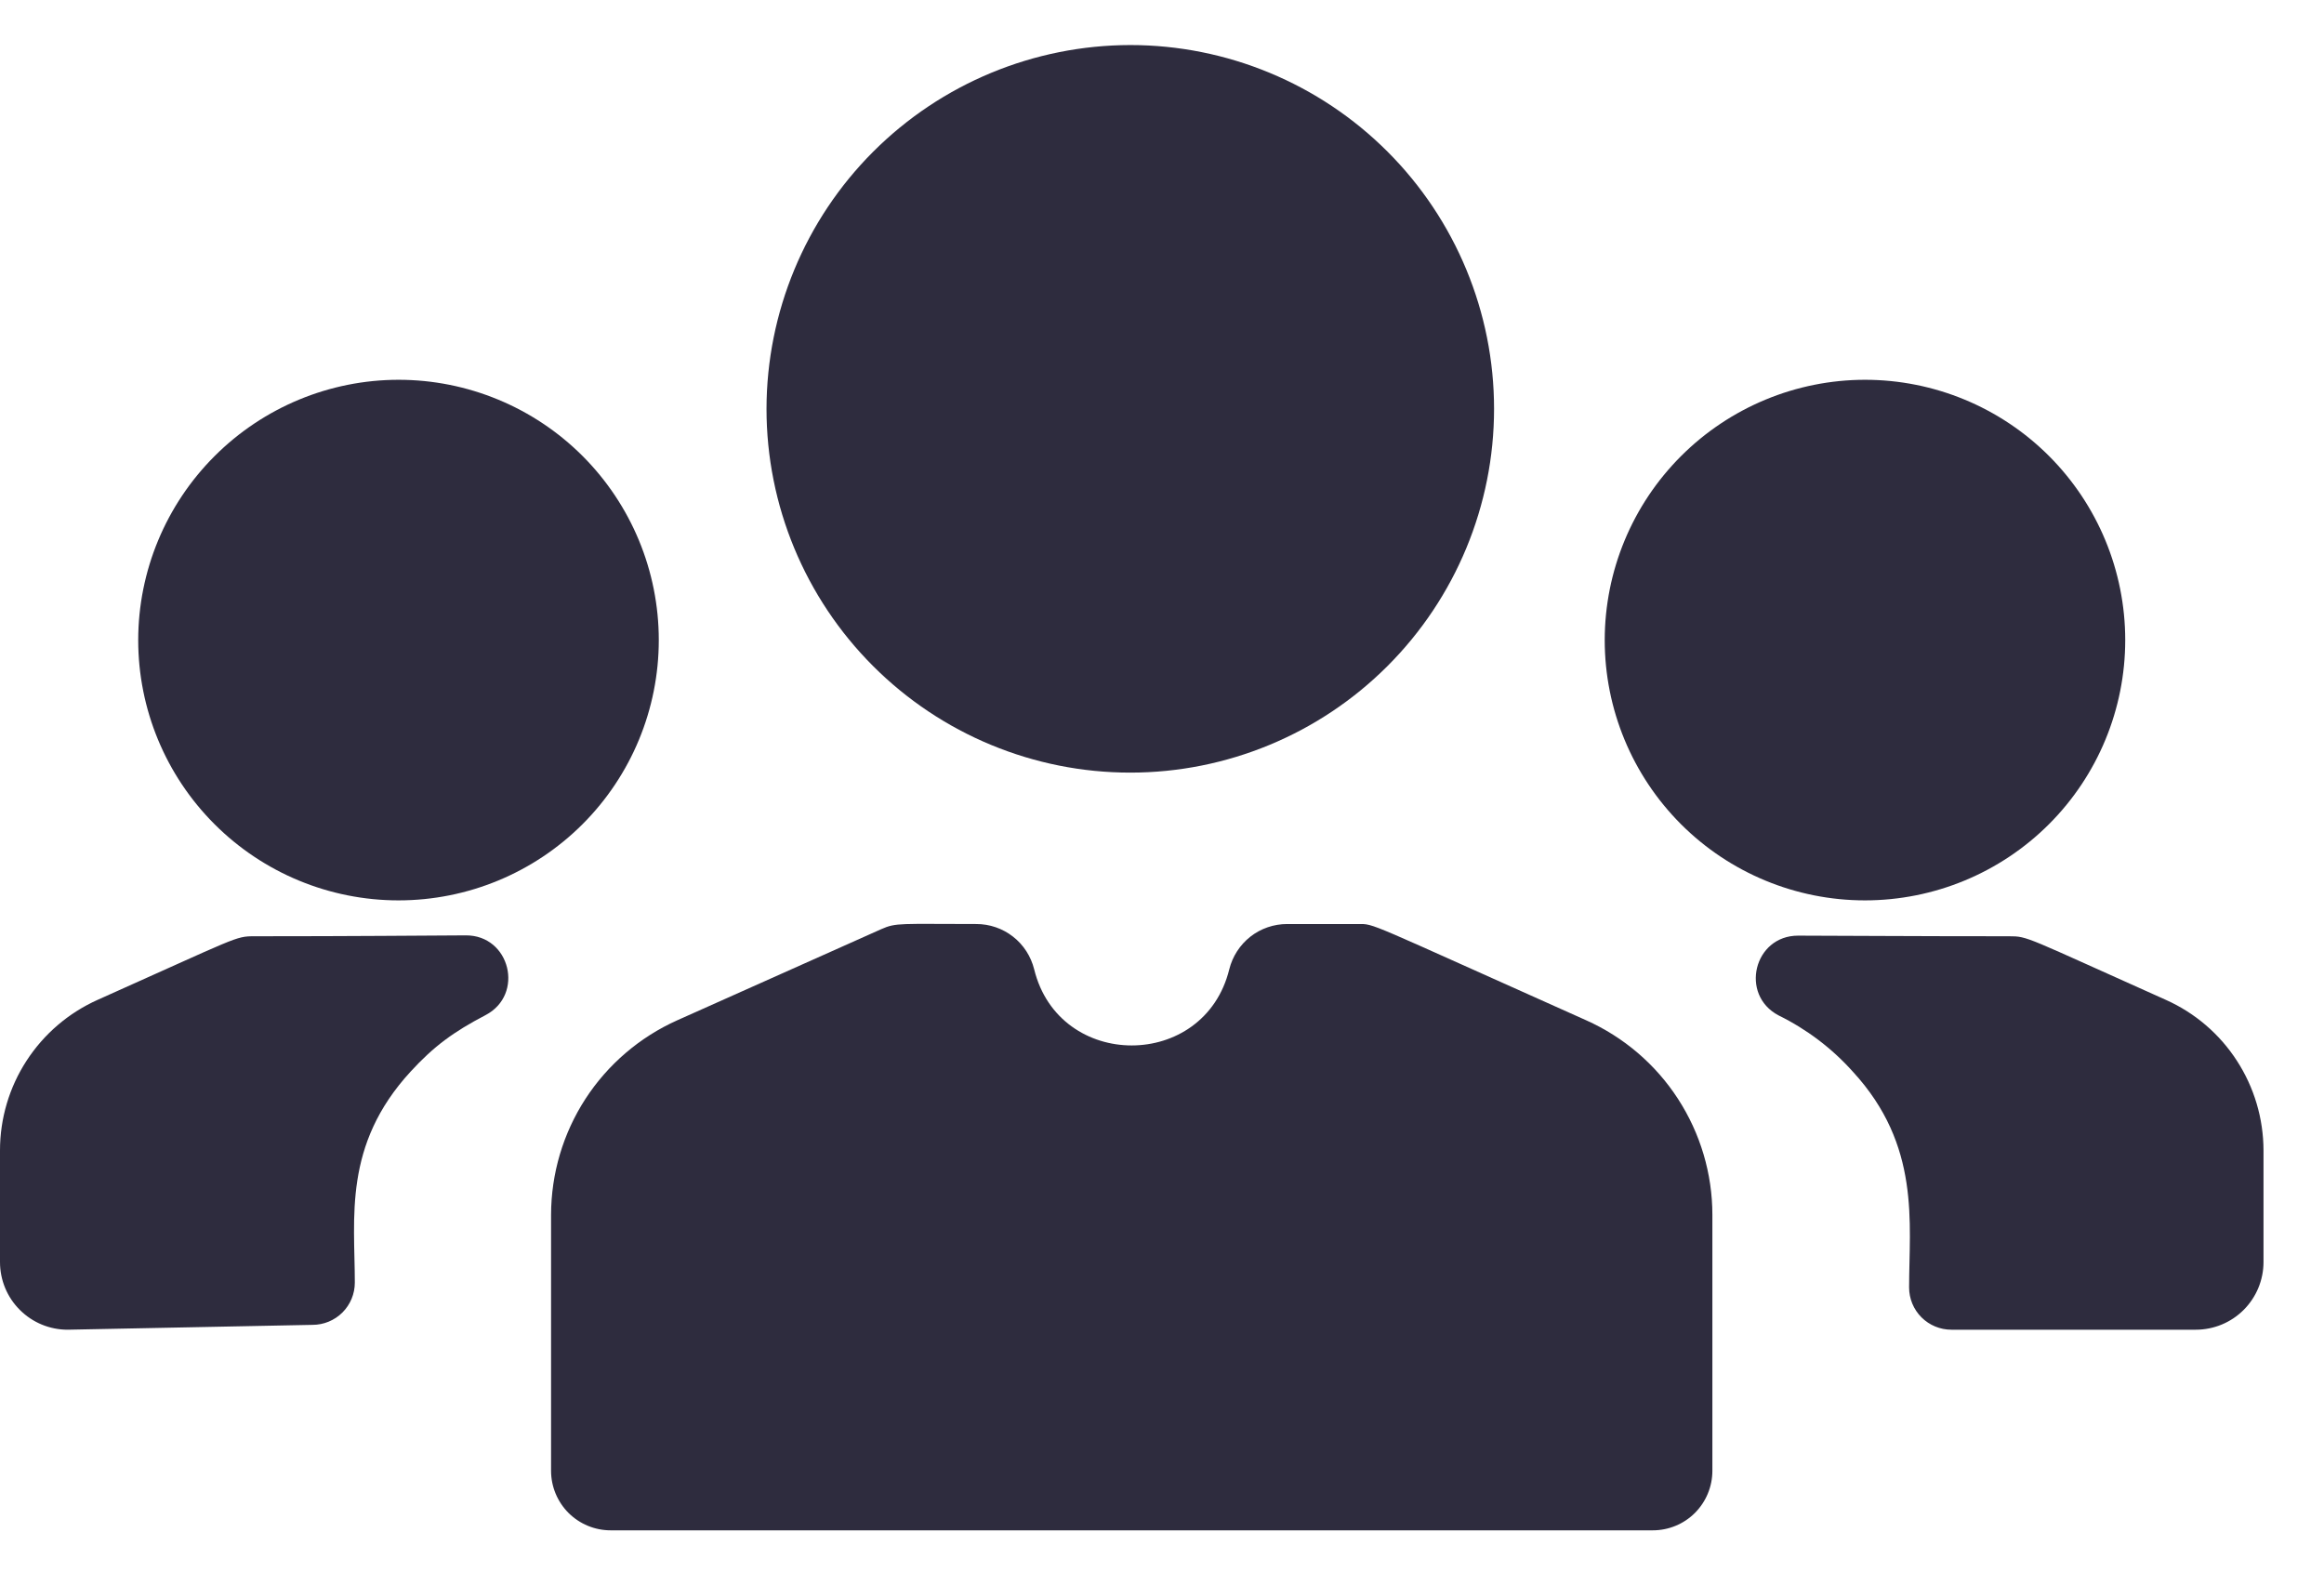 <svg width="34" height="23" viewBox="0 0 34 23" fill="none" xmlns="http://www.w3.org/2000/svg">
<path d="M27.284 5.556C28.294 5.556 29.263 5.957 29.977 6.671C30.691 7.386 31.092 8.354 31.092 9.364C31.092 10.374 30.691 11.343 29.977 12.057C29.263 12.771 28.294 13.172 27.284 13.172C26.274 13.172 25.306 12.771 24.592 12.057C23.878 11.342 23.477 10.374 23.477 9.364C23.478 8.354 23.879 7.387 24.593 6.673C25.307 5.959 26.275 5.557 27.284 5.556ZM5.83 5.556C6.84 5.556 7.809 5.957 8.523 6.671C9.237 7.386 9.638 8.354 9.638 9.364C9.638 10.374 9.237 11.343 8.523 12.057C7.809 12.771 6.84 13.172 5.83 13.172C4.82 13.172 3.852 12.771 3.138 12.057C2.423 11.342 2.022 10.374 2.022 9.364C2.023 8.354 2.425 7.387 3.139 6.673C3.853 5.959 4.82 5.557 5.83 5.556ZM1.429 14.627C3.489 13.707 3.44 13.697 3.722 13.697C5.197 13.697 6.162 13.687 6.814 13.684C7.463 13.68 7.678 14.55 7.103 14.851C6.632 15.097 6.347 15.307 6.007 15.677C5.017 16.753 5.191 17.82 5.191 18.764C5.191 18.928 5.126 19.085 5.01 19.201C4.894 19.317 4.736 19.382 4.572 19.382L0.99 19.453C0.727 19.453 0.476 19.349 0.29 19.163C0.104 18.978 -0 18.726 -0 18.463V16.83C0 16.364 0.135 15.908 0.389 15.517C0.643 15.126 1.004 14.817 1.429 14.627ZM29.392 13.697C29.673 13.697 29.618 13.703 31.685 14.627C32.111 14.817 32.472 15.126 32.725 15.517C32.979 15.908 33.114 16.364 33.115 16.83V18.463C33.115 18.726 33.01 18.978 32.825 19.163C32.639 19.349 32.387 19.453 32.124 19.453H28.549C28.385 19.453 28.227 19.388 28.111 19.272C27.995 19.156 27.93 18.999 27.93 18.834C27.931 17.887 28.101 16.757 27.107 15.678C26.801 15.336 26.432 15.057 26.021 14.855C25.447 14.554 25.659 13.687 26.307 13.688C26.963 13.689 27.929 13.697 29.392 13.697Z" fill="#2E2C3E"/>
<path d="M8.933 22.388H24.181C24.412 22.388 24.634 22.296 24.797 22.133C24.96 21.969 25.052 21.748 25.052 21.517V17.773C25.052 17.171 24.877 16.582 24.549 16.076C24.222 15.571 23.755 15.172 23.205 14.926C19.942 13.469 20.12 13.518 19.866 13.518H18.831C18.636 13.518 18.446 13.583 18.293 13.703C18.14 13.823 18.031 13.992 17.984 14.181C17.619 15.665 15.495 15.666 15.13 14.181C15.083 13.992 14.975 13.823 14.821 13.703C14.668 13.583 14.479 13.518 14.284 13.518C13.169 13.518 13.112 13.496 12.893 13.593L9.909 14.926C9.36 15.172 8.893 15.571 8.565 16.076C8.237 16.582 8.063 17.171 8.062 17.773V21.517C8.062 21.748 8.154 21.969 8.317 22.133C8.481 22.296 8.702 22.388 8.933 22.388ZM16.536 0.659C17.947 0.659 19.301 1.22 20.299 2.218C21.297 3.216 21.858 4.57 21.858 5.981C21.858 7.393 21.297 8.746 20.299 9.744C19.301 10.742 17.947 11.303 16.536 11.303C15.124 11.303 13.771 10.742 12.773 9.744C11.775 8.746 11.214 7.393 11.214 5.981C11.216 4.57 11.777 3.217 12.774 2.22C13.772 1.222 15.125 0.661 16.536 0.659Z" fill="#2E2C3E"/>
</svg>
